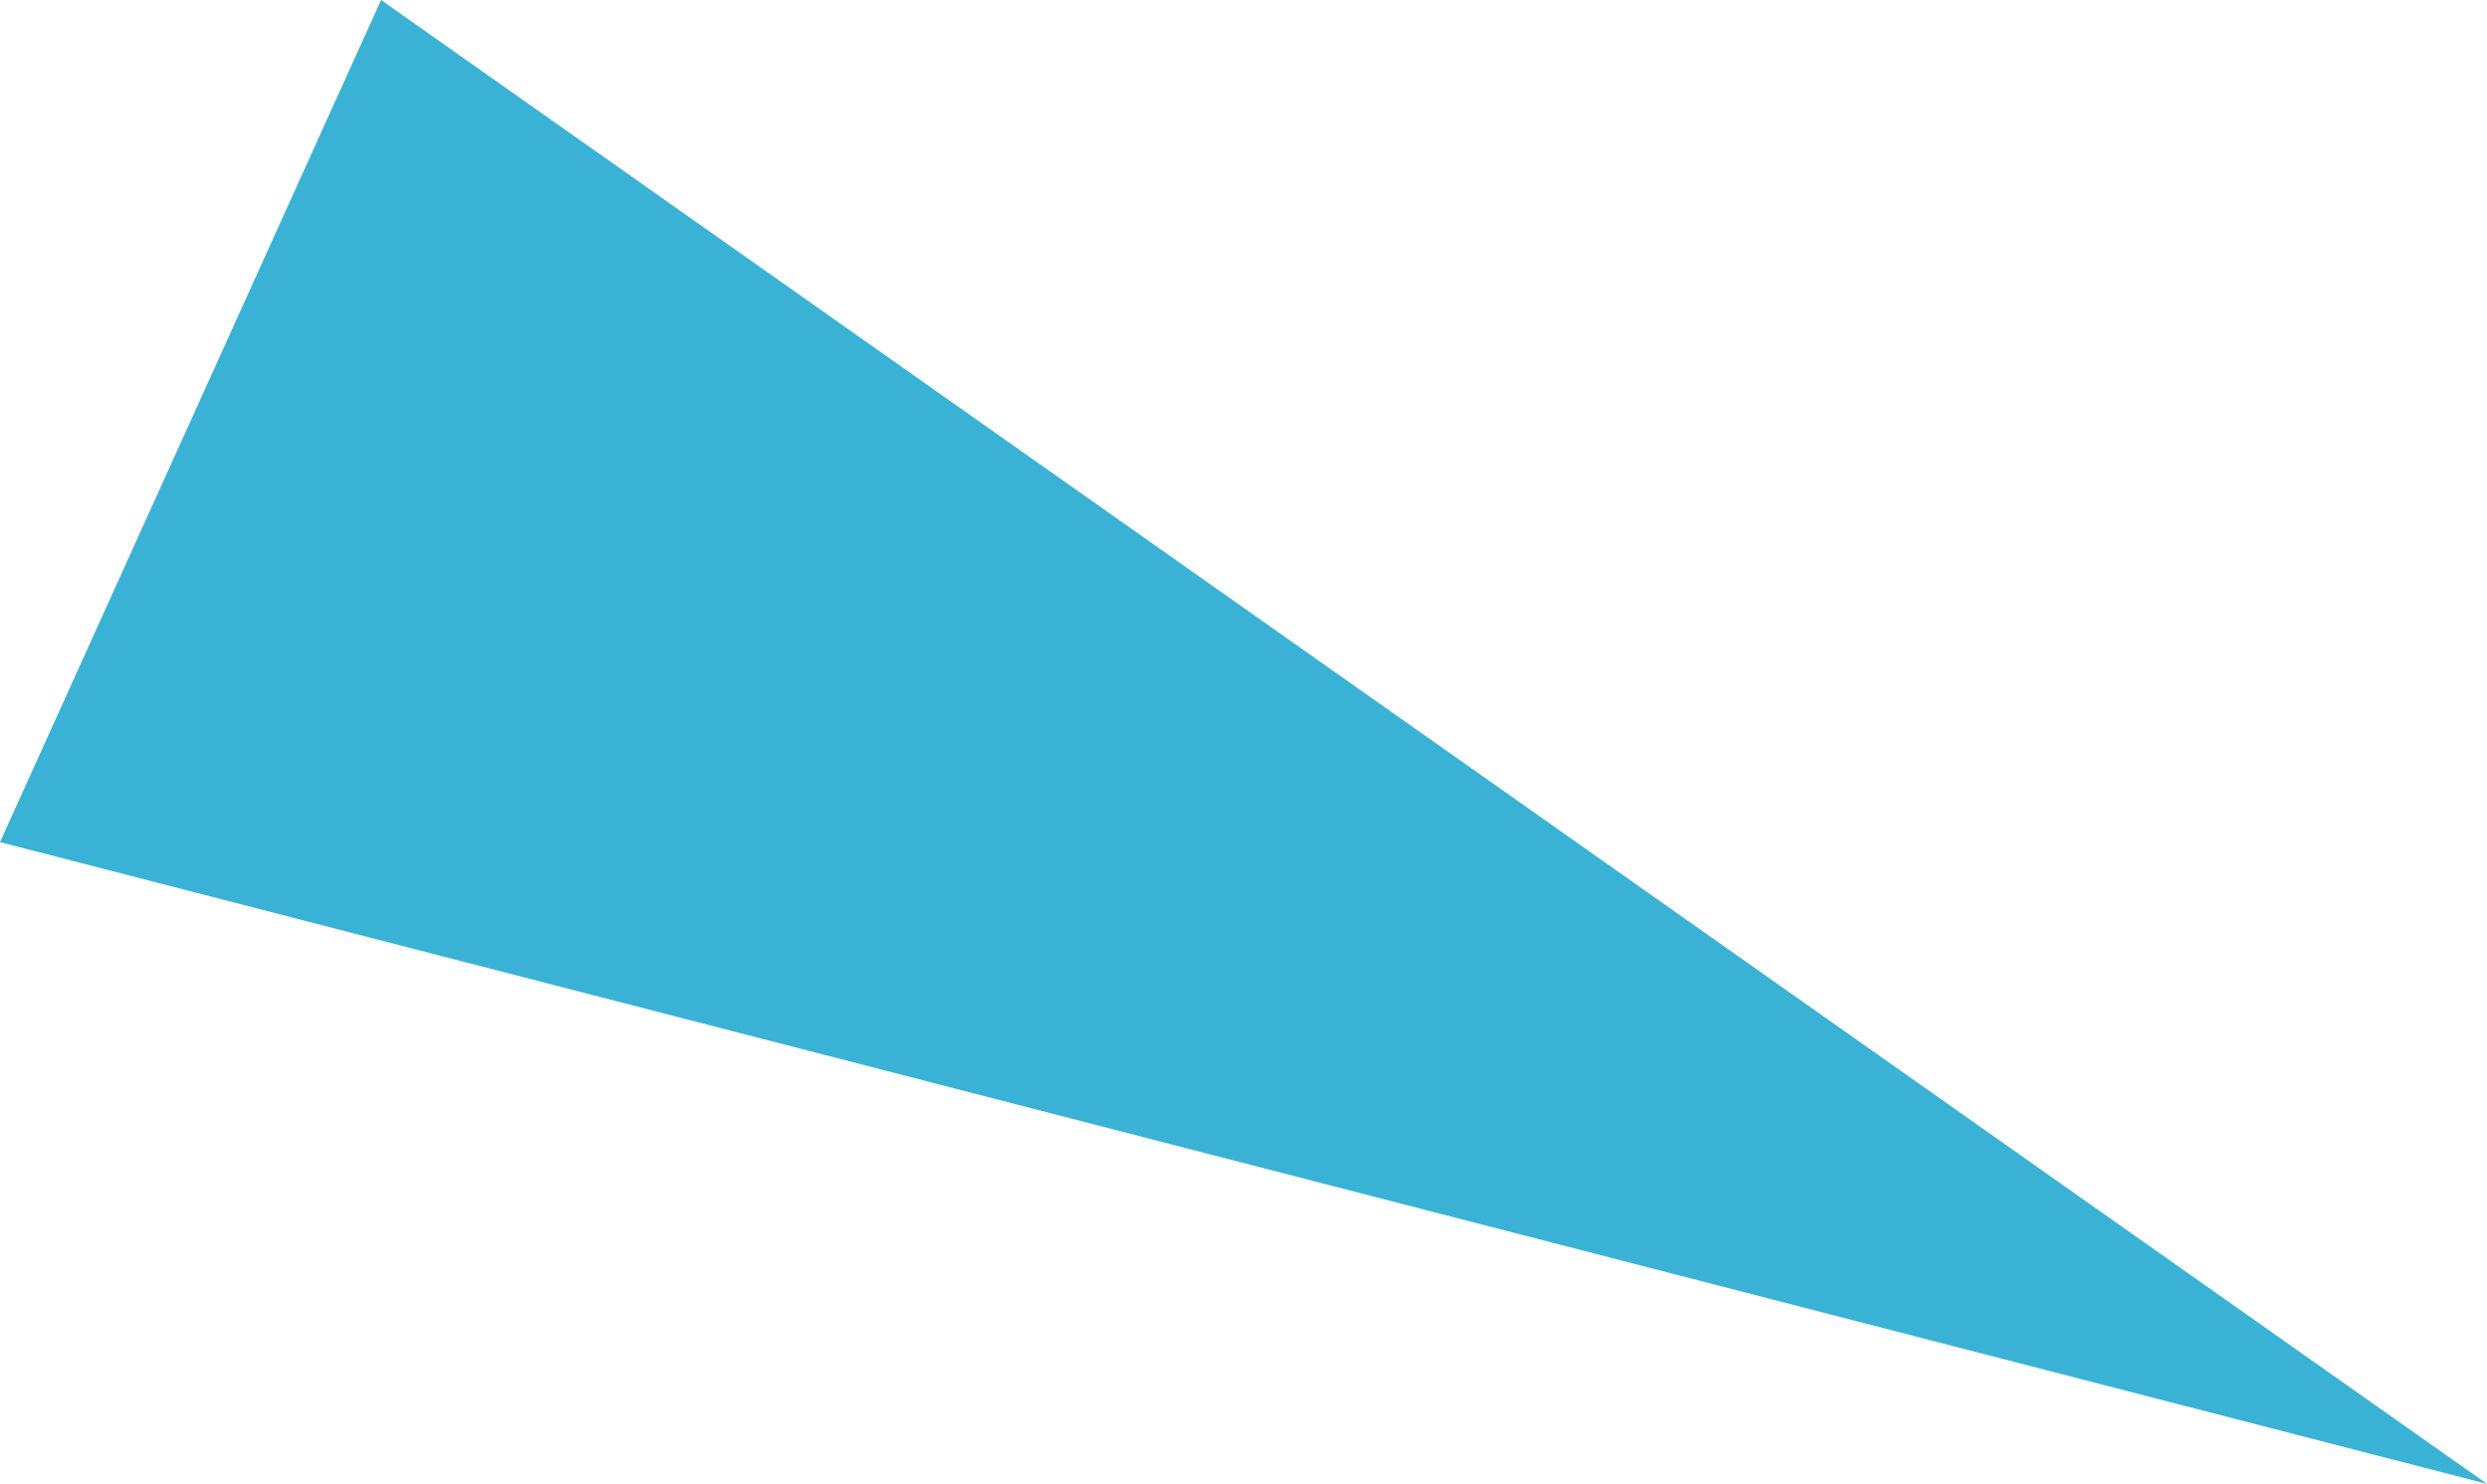 <?xml version="1.0" encoding="UTF-8"?><svg id="b" xmlns="http://www.w3.org/2000/svg" width="81.91" height="48.88" viewBox="0 0 81.91 48.88"><defs><style>.d{fill:#3ab2d5;stroke-width:0px;}</style></defs><g id="c"><polygon class="d" points="12.55 0 81.91 48.88 0 27.74 12.55 0"/></g></svg>
